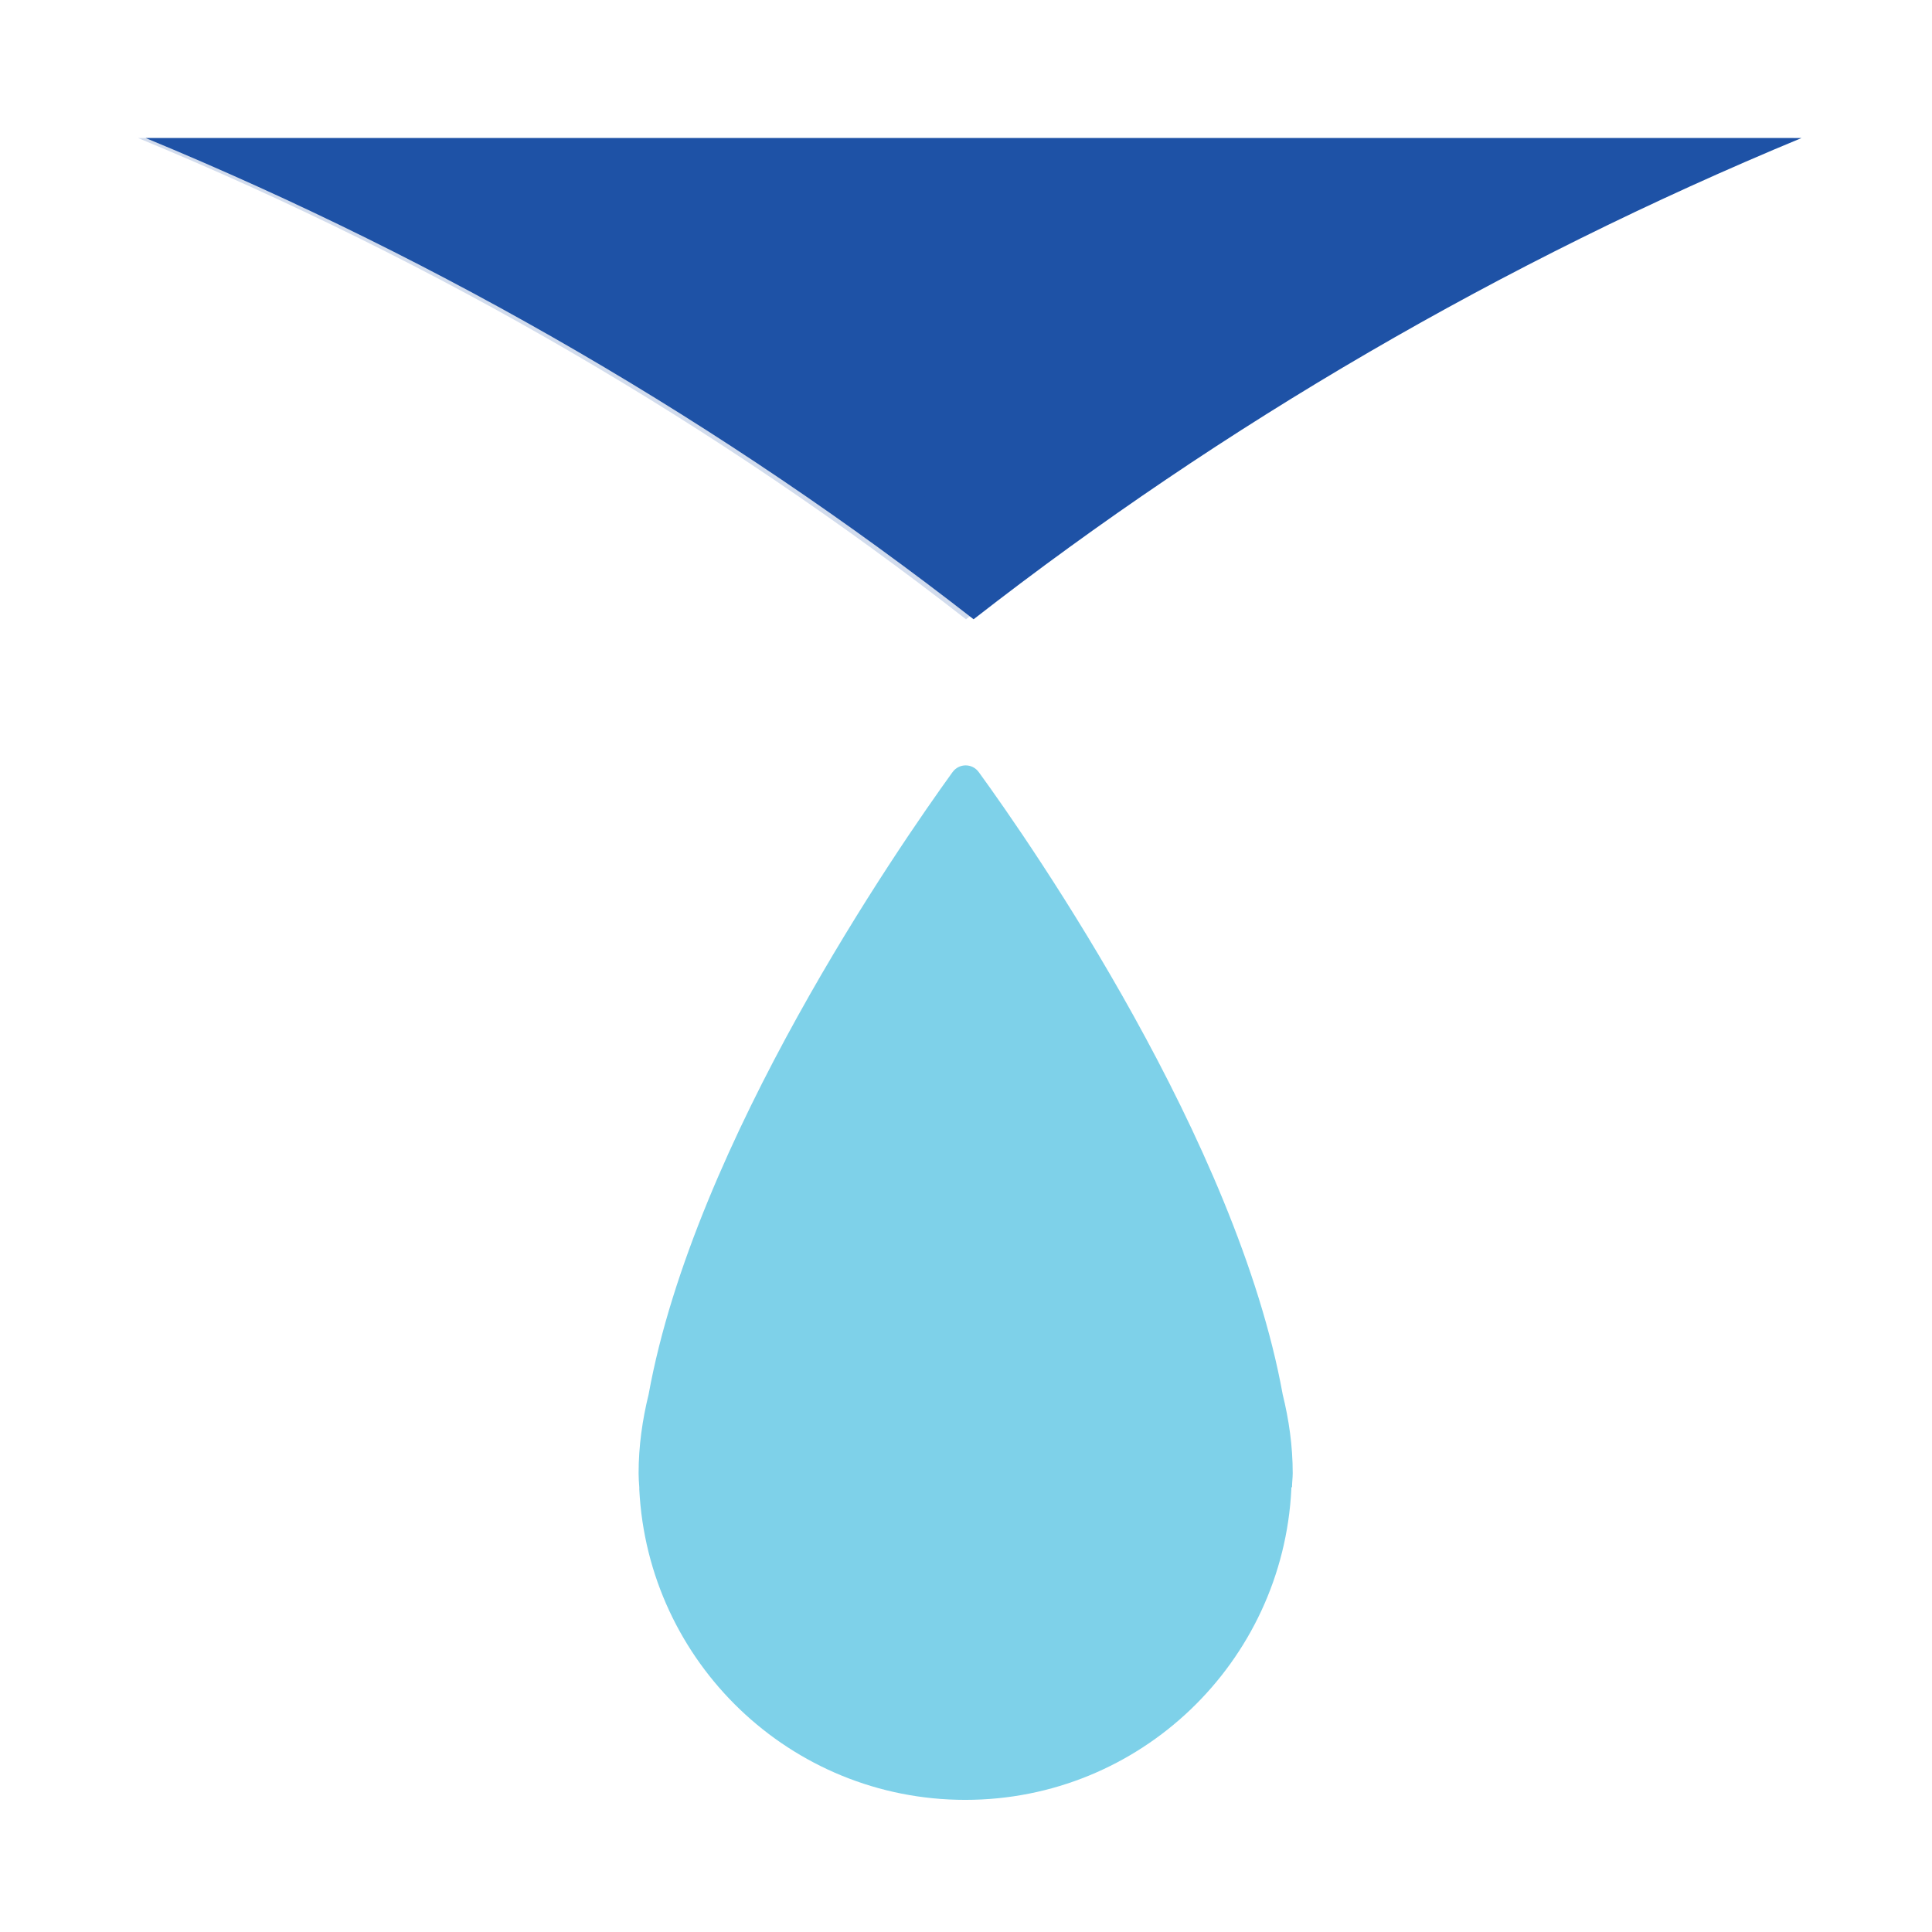 <svg width="56" height="56" viewBox="0 0 56 56" fill="none" xmlns="http://www.w3.org/2000/svg">
<rect width="56" height="56" fill="white"/>
<g clip-path="url(#clip0_63_2203)">
<path opacity="0.2" d="M28 4H4C12.69 7.59 20.76 12.3 28 17.95C35.24 12.3 43.31 7.59 52 4H28Z" fill="#1E52A6"/>
<path d="M37.45 43.11C37.45 42.97 37.47 42.84 37.47 42.7C37.47 41.91 37.36 41.15 37.18 40.42C35.85 33.08 29.94 24.54 28.37 22.38C28.18 22.12 27.8 22.12 27.61 22.38C26.05 24.54 20.13 33.09 18.8 40.42C18.62 41.15 18.51 41.92 18.51 42.7C18.51 42.84 18.52 42.98 18.53 43.11C18.53 43.13 18.53 43.15 18.53 43.17C18.78 48.18 22.91 52.17 27.98 52.17C33.05 52.17 37.18 48.18 37.43 43.17C37.43 43.15 37.43 43.13 37.43 43.11H37.45Z" fill="#7ED1E9"/>
<path d="M28.22 16.68C22.26 12.11 15.8 8.2 8.97 5H47.47C40.64 8.2 34.18 12.11 28.22 16.68Z" fill="#1E52A6"/>
<path d="M43.18 6C37.93 8.72 32.93 11.87 28.22 15.43C23.52 11.88 18.51 8.72 13.26 6H43.17M52.22 4H4.22C12.91 7.59 20.98 12.3 28.22 17.95C35.46 12.31 43.53 7.6 52.22 4Z" fill="#1E52A6"/>
</g>
<defs>
<clipPath id="clip0_63_2203">
<rect width="48.22" height="48.17" fill="white" transform="translate(4 4)"/>
</clipPath>
</defs>
</svg>
